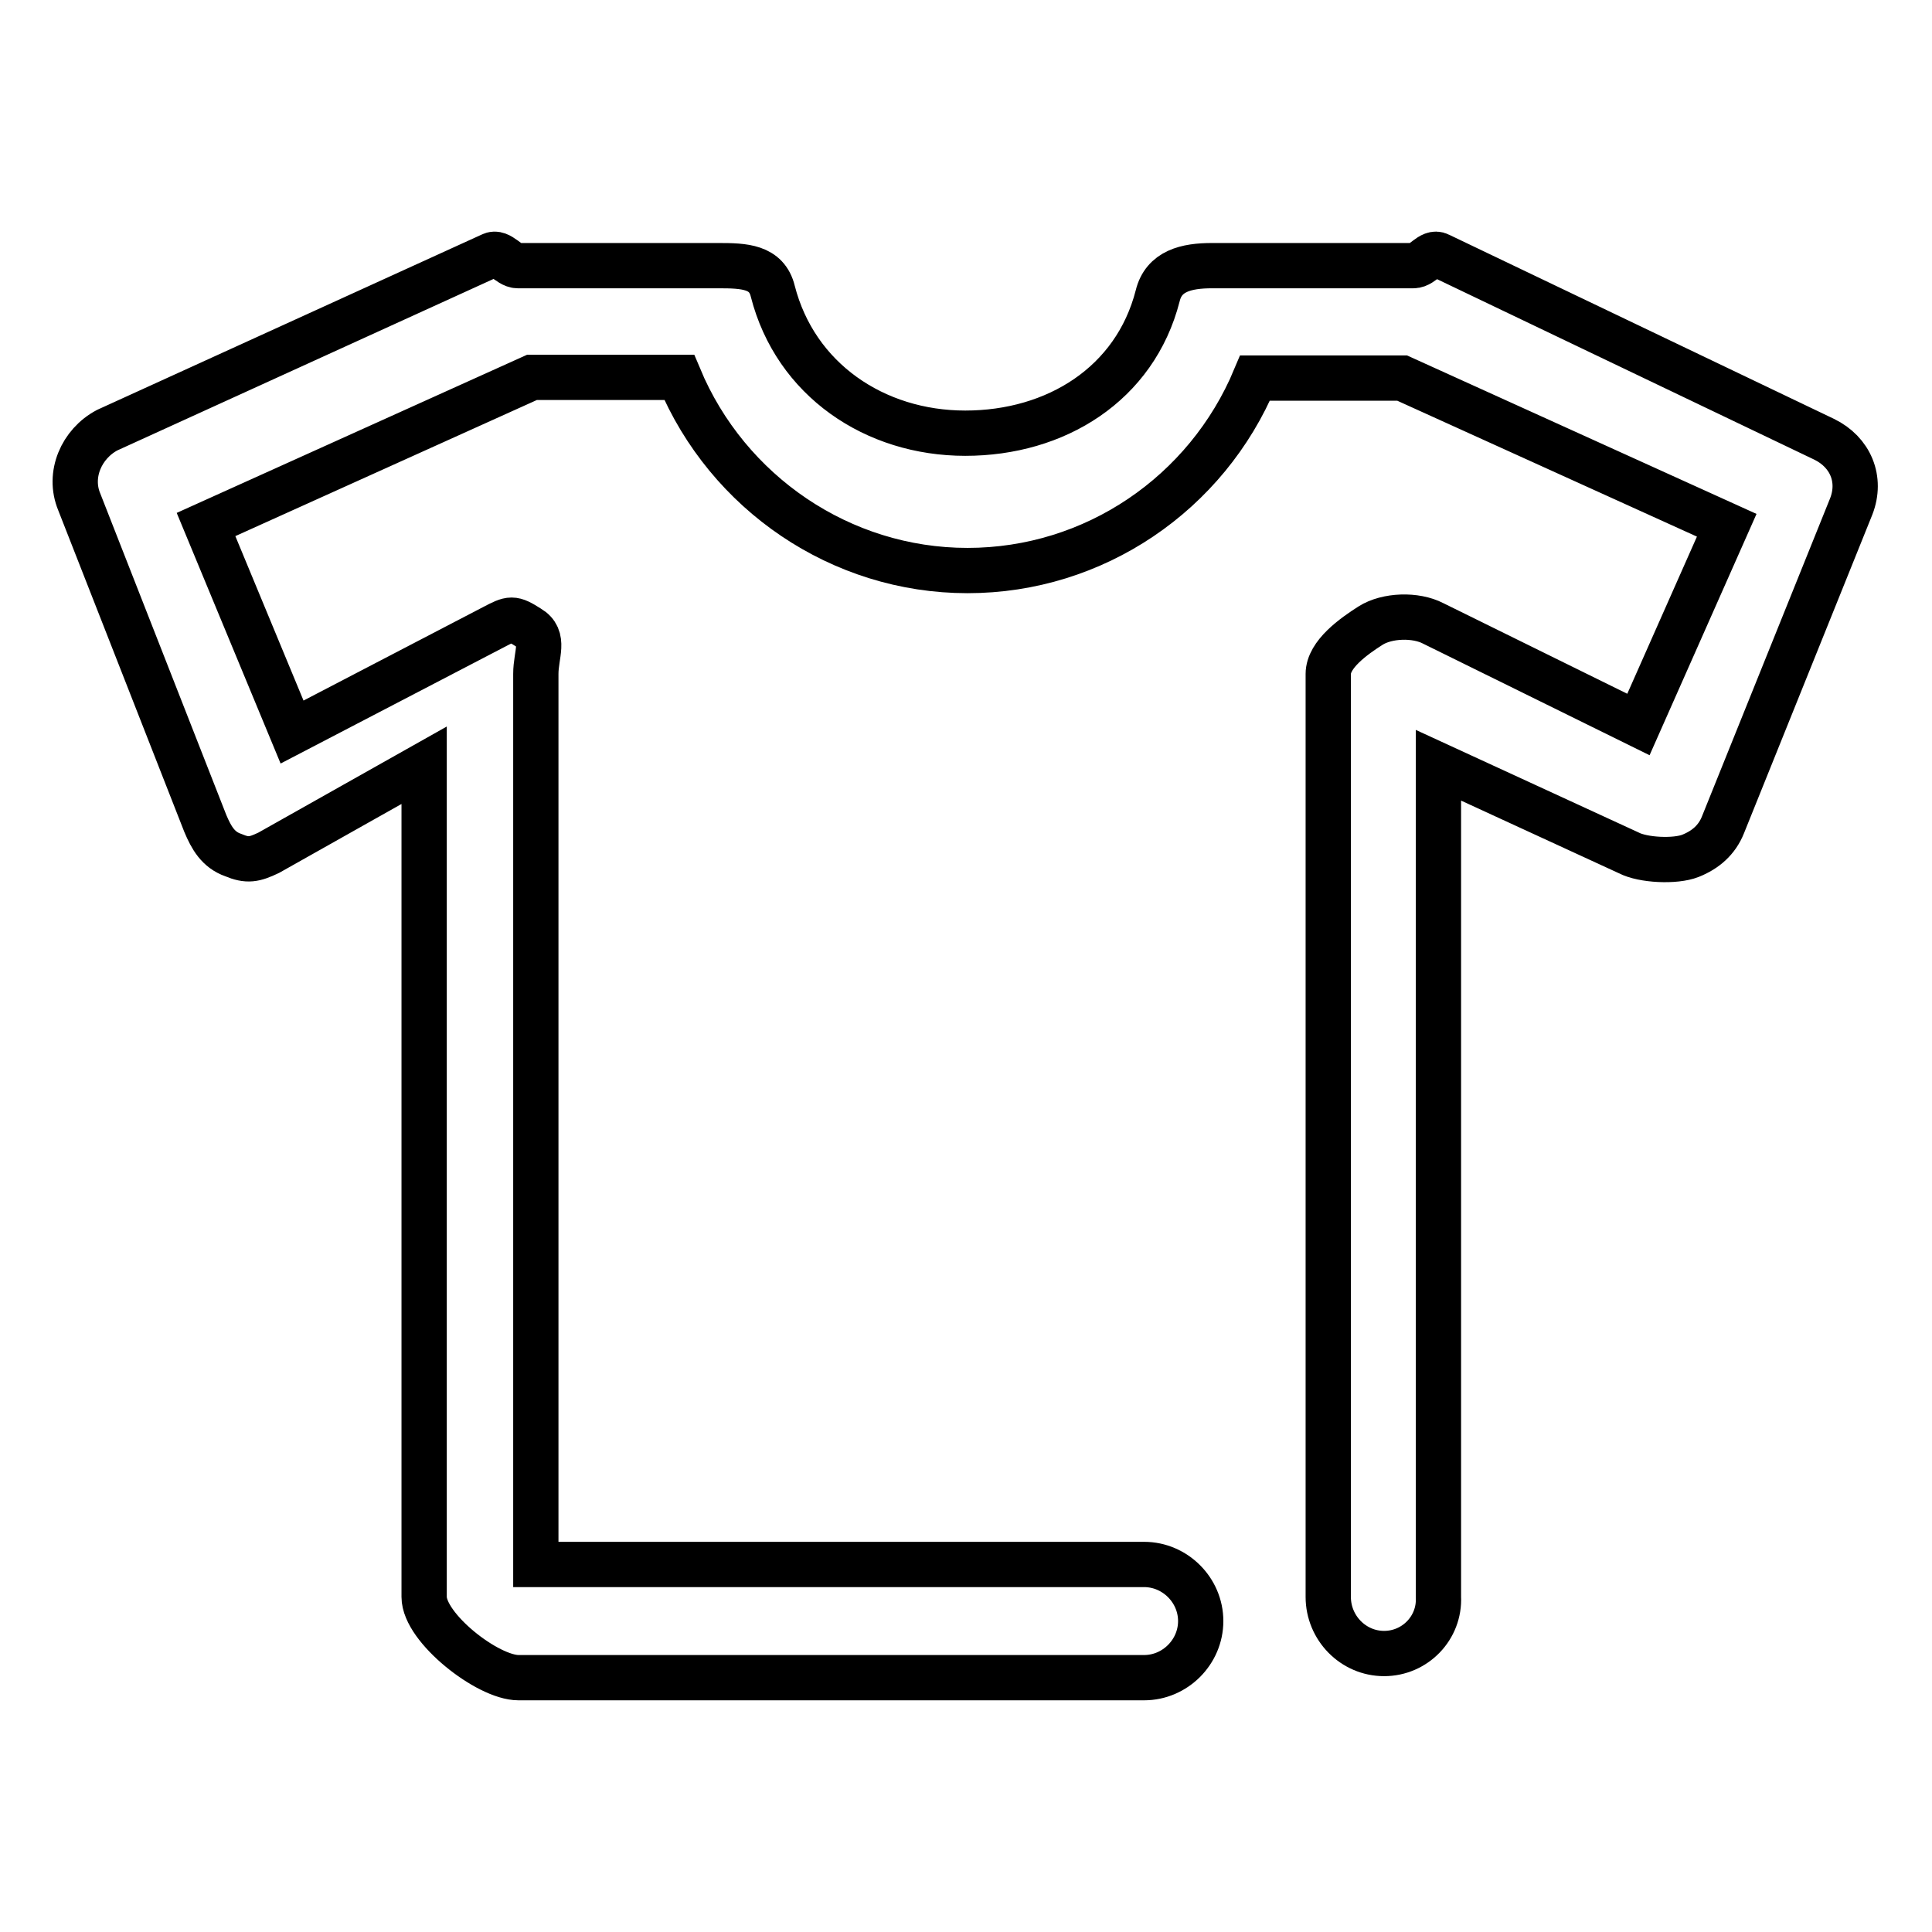 <?xml version="1.0" encoding="utf-8"?>
<!-- Svg Vector Icons : http://www.onlinewebfonts.com/icon -->
<!DOCTYPE svg PUBLIC "-//W3C//DTD SVG 1.1//EN" "http://www.w3.org/Graphics/SVG/1.1/DTD/svg11.dtd">
<svg version="1.1" xmlns="http://www.w3.org/2000/svg" xmlns:xlink="http://www.w3.org/1999/xlink" x="0px" y="0px" viewBox="0 0 256 256" enable-background="new 0 0 256 256" xml:space="preserve">
<g> <path stroke-width="6" fill-opacity="0" stroke="#000000"  d="M183.4,219.1c-4.1,0-7.4-3.4-7.4-7.5V89.3c0-2.6,3.4-5,5.6-6.4c2.2-1.4,6-1.5,8.3-0.3l27.2,13.4l11.7-26.4 l-43-19.5h-19.5c-6.4,15.3-21.3,25.5-38.1,25.5S96.4,65.3,90,50H70.5L27.3,69.5L38.7,97l26.7-13.9c2.3-1.2,2.5-1.3,4.7,0.1 c2.2,1.3,0.9,3.5,0.9,6.1v118h80.6c4.1,0,7.5,3.4,7.5,7.5c0,4.1-3.4,7.5-7.5,7.5H68.7c-4.1,0-12.5-6.6-12.5-10.7V101.4L35.6,113 c-1.9,0.9-2.8,1.1-4.7,0.3c-2-0.7-2.9-2.3-3.7-4.2L10.5,66.5c-1.5-3.6,0.3-7.7,3.7-9.5l50.9-23.2c1.1-0.6,2.3,1.4,3.5,1.4h26.6 c3.4,0,6.4,0.1,7.2,3.4c3,11.7,13.5,18.8,25.5,18.8s22.5-6.5,25.5-18.2c0.8-3.3,3.8-4,7.2-4h26.7c1.2,0,2.3-2,3.4-1.4l51,24.4 c3.5,1.7,5,5.3,3.6,8.9l-17,42.2c-0.8,2-2.3,3.3-4.3,4.1c-2,0.8-6.3,0.6-8.2-0.4l-25.2-11.6v110.2 C190.8,215.7,187.5,219.1,183.4,219.1z"/></g>
</svg>